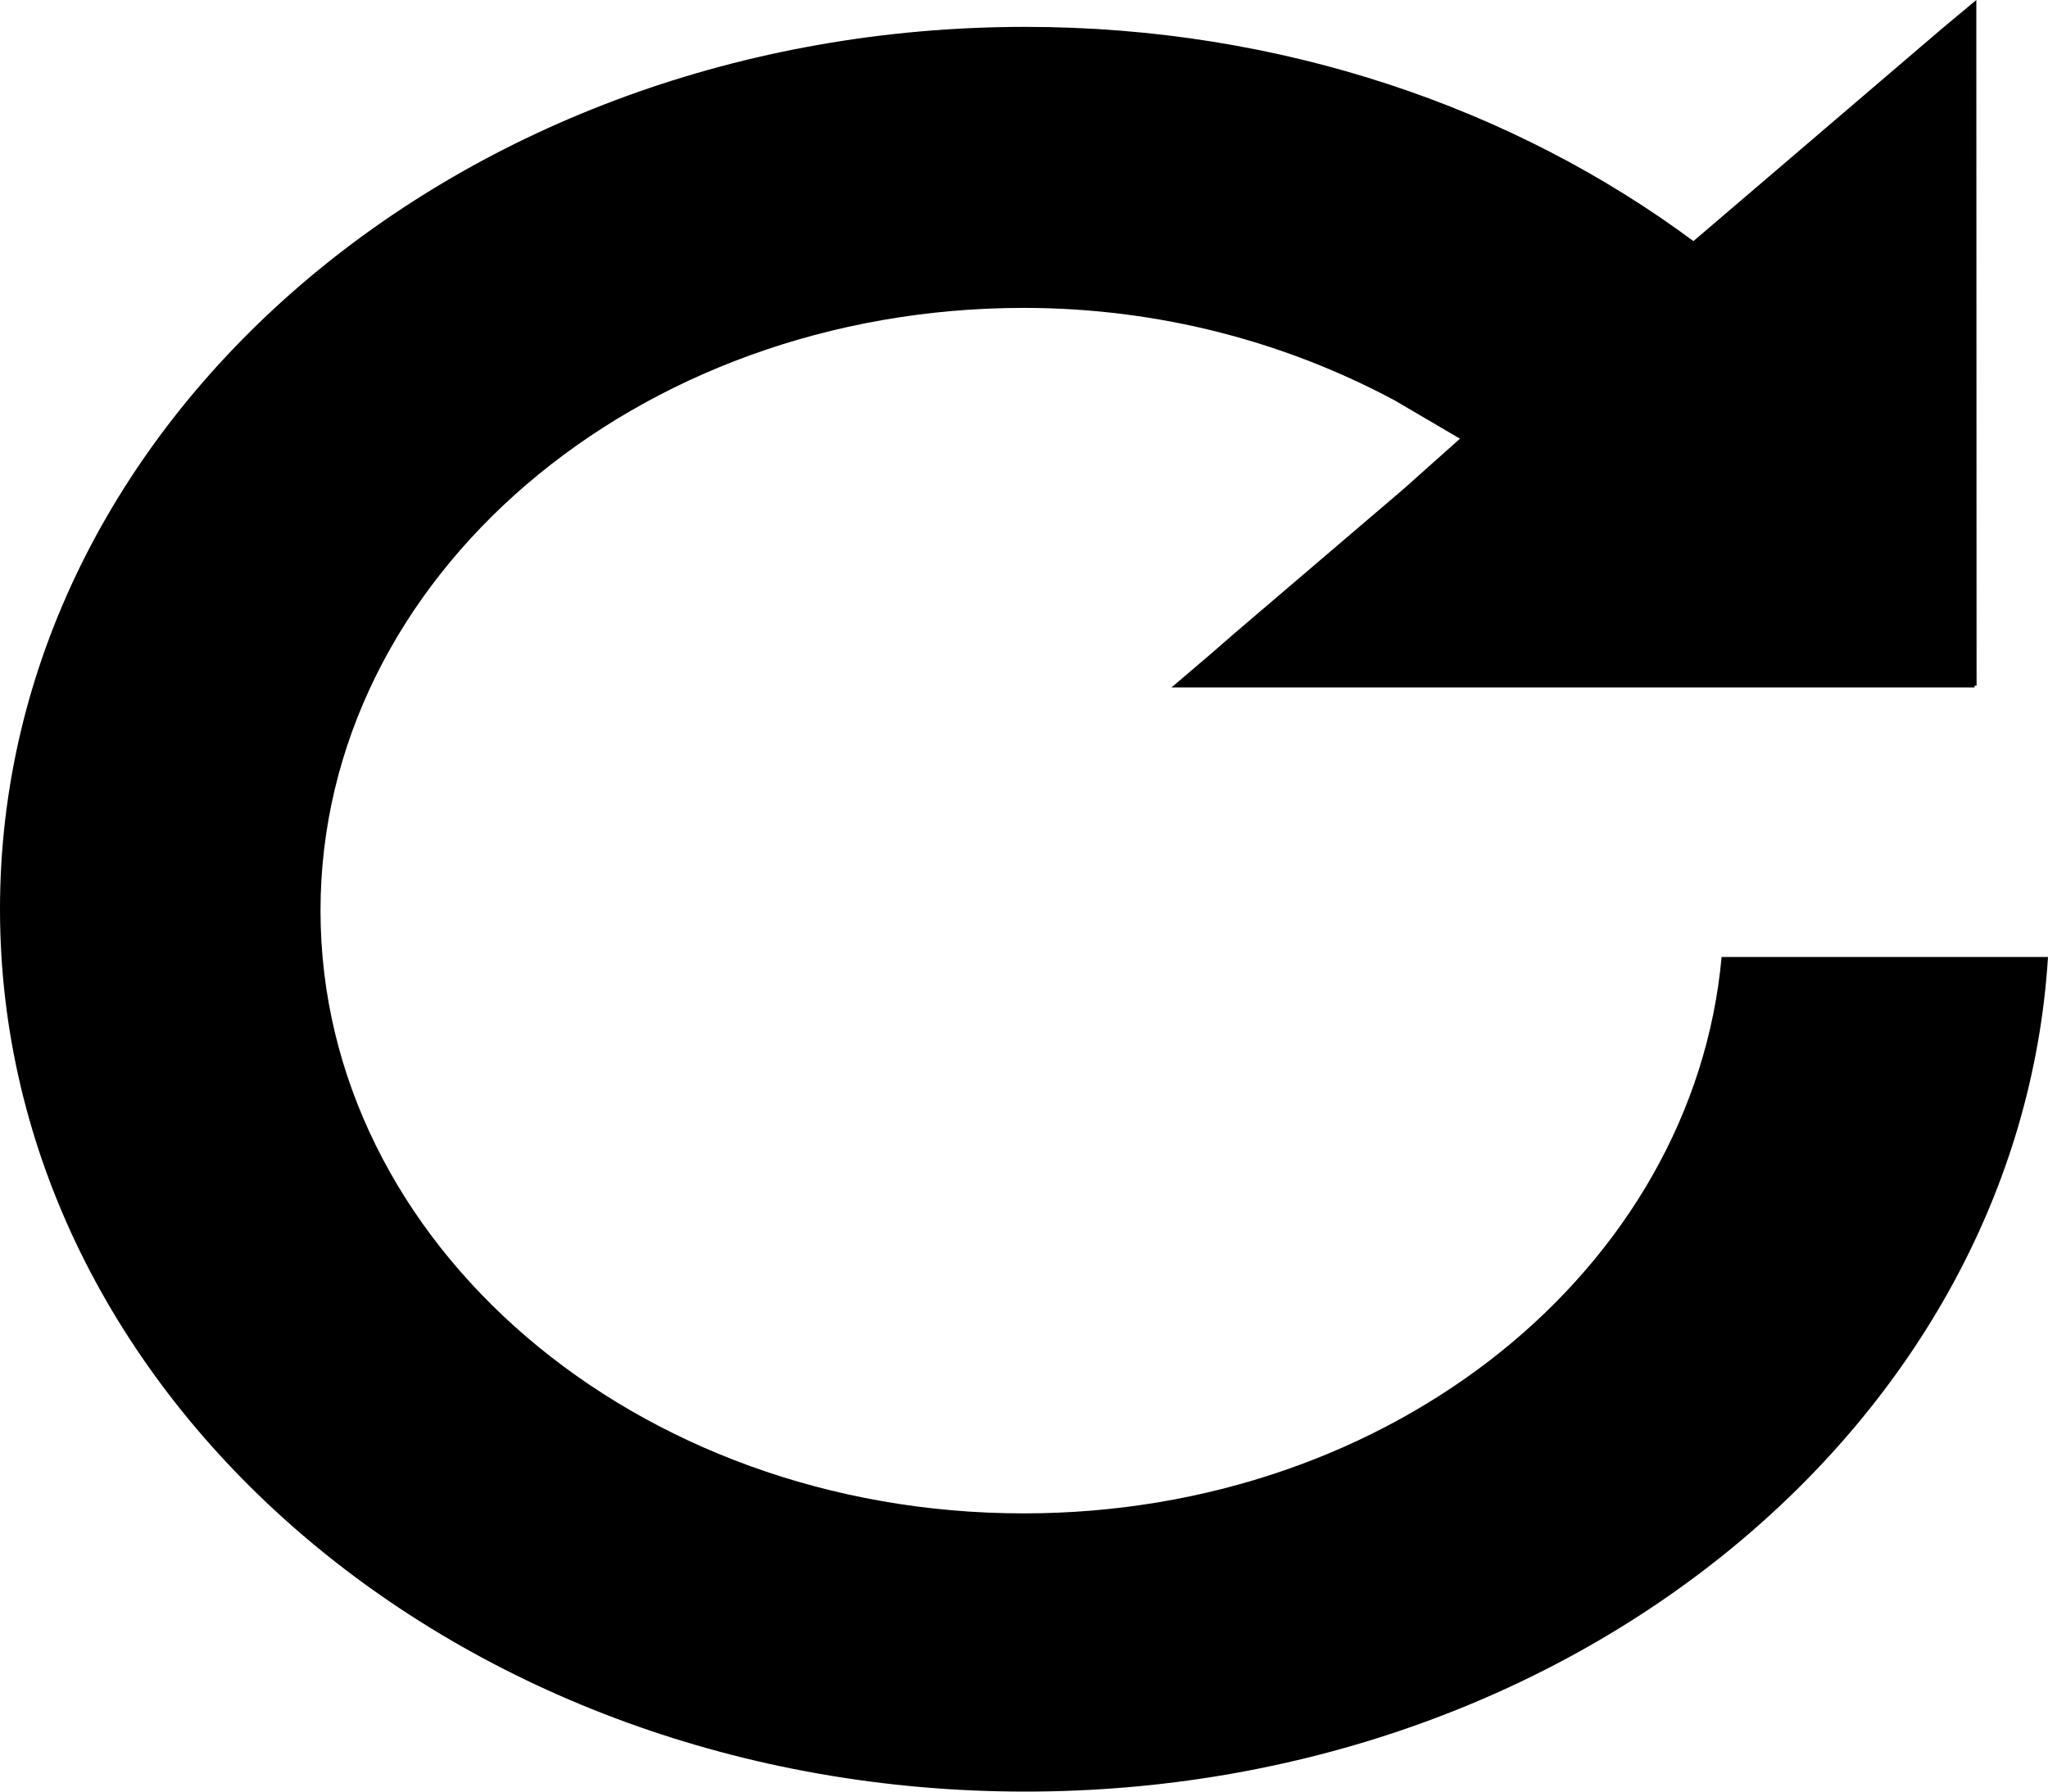 <?xml version="1.0" encoding="UTF-8" standalone="no"?>
<!-- Generator: Adobe Illustrator 19.0.0, SVG Export Plug-In . SVG Version: 6.00 Build 0)  -->

<svg
   xmlns:dc="http://purl.org/dc/elements/1.1/"
   xmlns:cc="http://creativecommons.org/ns#"
   xmlns:rdf="http://www.w3.org/1999/02/22-rdf-syntax-ns#"
   xmlns:svg="http://www.w3.org/2000/svg"
   xmlns="http://www.w3.org/2000/svg"
   xmlns:sodipodi="http://sodipodi.sourceforge.net/DTD/sodipodi-0.dtd"
   xmlns:inkscape="http://www.inkscape.org/namespaces/inkscape"
   version="1.1"
   id="Capa_1"
   x="0px"
   y="0px"
   viewBox="0 0 8 7"
   xml:space="preserve"
   inkscape:version="0.91 r13725"
   sodipodi:docname="redo.svg"
   width="8"
   height="7"><defs
     id="defs37" /><sodipodi:namedview
     pagecolor="#ffffff"
     bordercolor="#666666"
     borderopacity="1"
     objecttolerance="10"
     gridtolerance="10"
     guidetolerance="10"
     inkscape:pageopacity="0"
     inkscape:pageshadow="2"
     inkscape:window-width="1440"
     inkscape:window-height="838"
     id="namedview35"
     showgrid="false"
     fit-margin-top="0"
     fit-margin-left="0"
     fit-margin-right="0"
     fit-margin-bottom="0"
     inkscape:zoom="7.2151396"
     inkscape:cx="-4.867716"
     inkscape:cy="16.355513"
     inkscape:window-x="-8"
     inkscape:window-y="-8"
     inkscape:window-maximized="1"
     inkscape:current-layer="Capa_1" /><path
     style="clip-rule:evenodd;fill-rule:evenodd"
     d="M 6.725,3.739 C 6.615,4.954 5.443,5.913 3.999,5.913 c -1.517,0 -2.747,-1.054 -2.747,-2.355 0,-1.3 1.23,-2.355 2.747,-2.355 0.534,0 1.029,0.136 1.45,0.362 L 5.703,1.714 5.481,1.912 4.825,2.472 4.732,2.553 4.576,2.686 l 0.156,0 2.981,0 0,-0.007 0.008,0 L 7.72,0 7.588,0.11 6.615,0.942 C 5.914,0.422 5.004,0.105 4.005,0.105 1.793,0.105 0,1.648 0,3.552 0,5.456 1.793,7 4.005,7 6.144,7 7.887,5.556 8,3.739 l -1.275,0 z"
     id="path3"
     inkscape:connector-curvature="0" /><g
     id="g5"
     transform="translate(-0.294,-25.71)" /><g
     id="g7"
     transform="translate(-0.294,-25.71)" /><g
     id="g9"
     transform="translate(-0.294,-25.71)" /><g
     id="g11"
     transform="translate(-0.294,-25.71)" /><g
     id="g13"
     transform="translate(-0.294,-25.71)" /><g
     id="g15"
     transform="translate(-0.294,-25.71)" /><g
     id="g17"
     transform="translate(-0.294,-25.71)" /><g
     id="g19"
     transform="translate(-0.294,-25.71)" /><g
     id="g21"
     transform="translate(-0.294,-25.71)" /><g
     id="g23"
     transform="translate(-0.294,-25.71)" /><g
     id="g25"
     transform="translate(-0.294,-25.71)" /><g
     id="g27"
     transform="translate(-0.294,-25.71)" /><g
     id="g29"
     transform="translate(-0.294,-25.71)" /><g
     id="g31"
     transform="translate(-0.294,-25.71)" /><g
     id="g33"
     transform="translate(-0.294,-25.71)" /></svg>